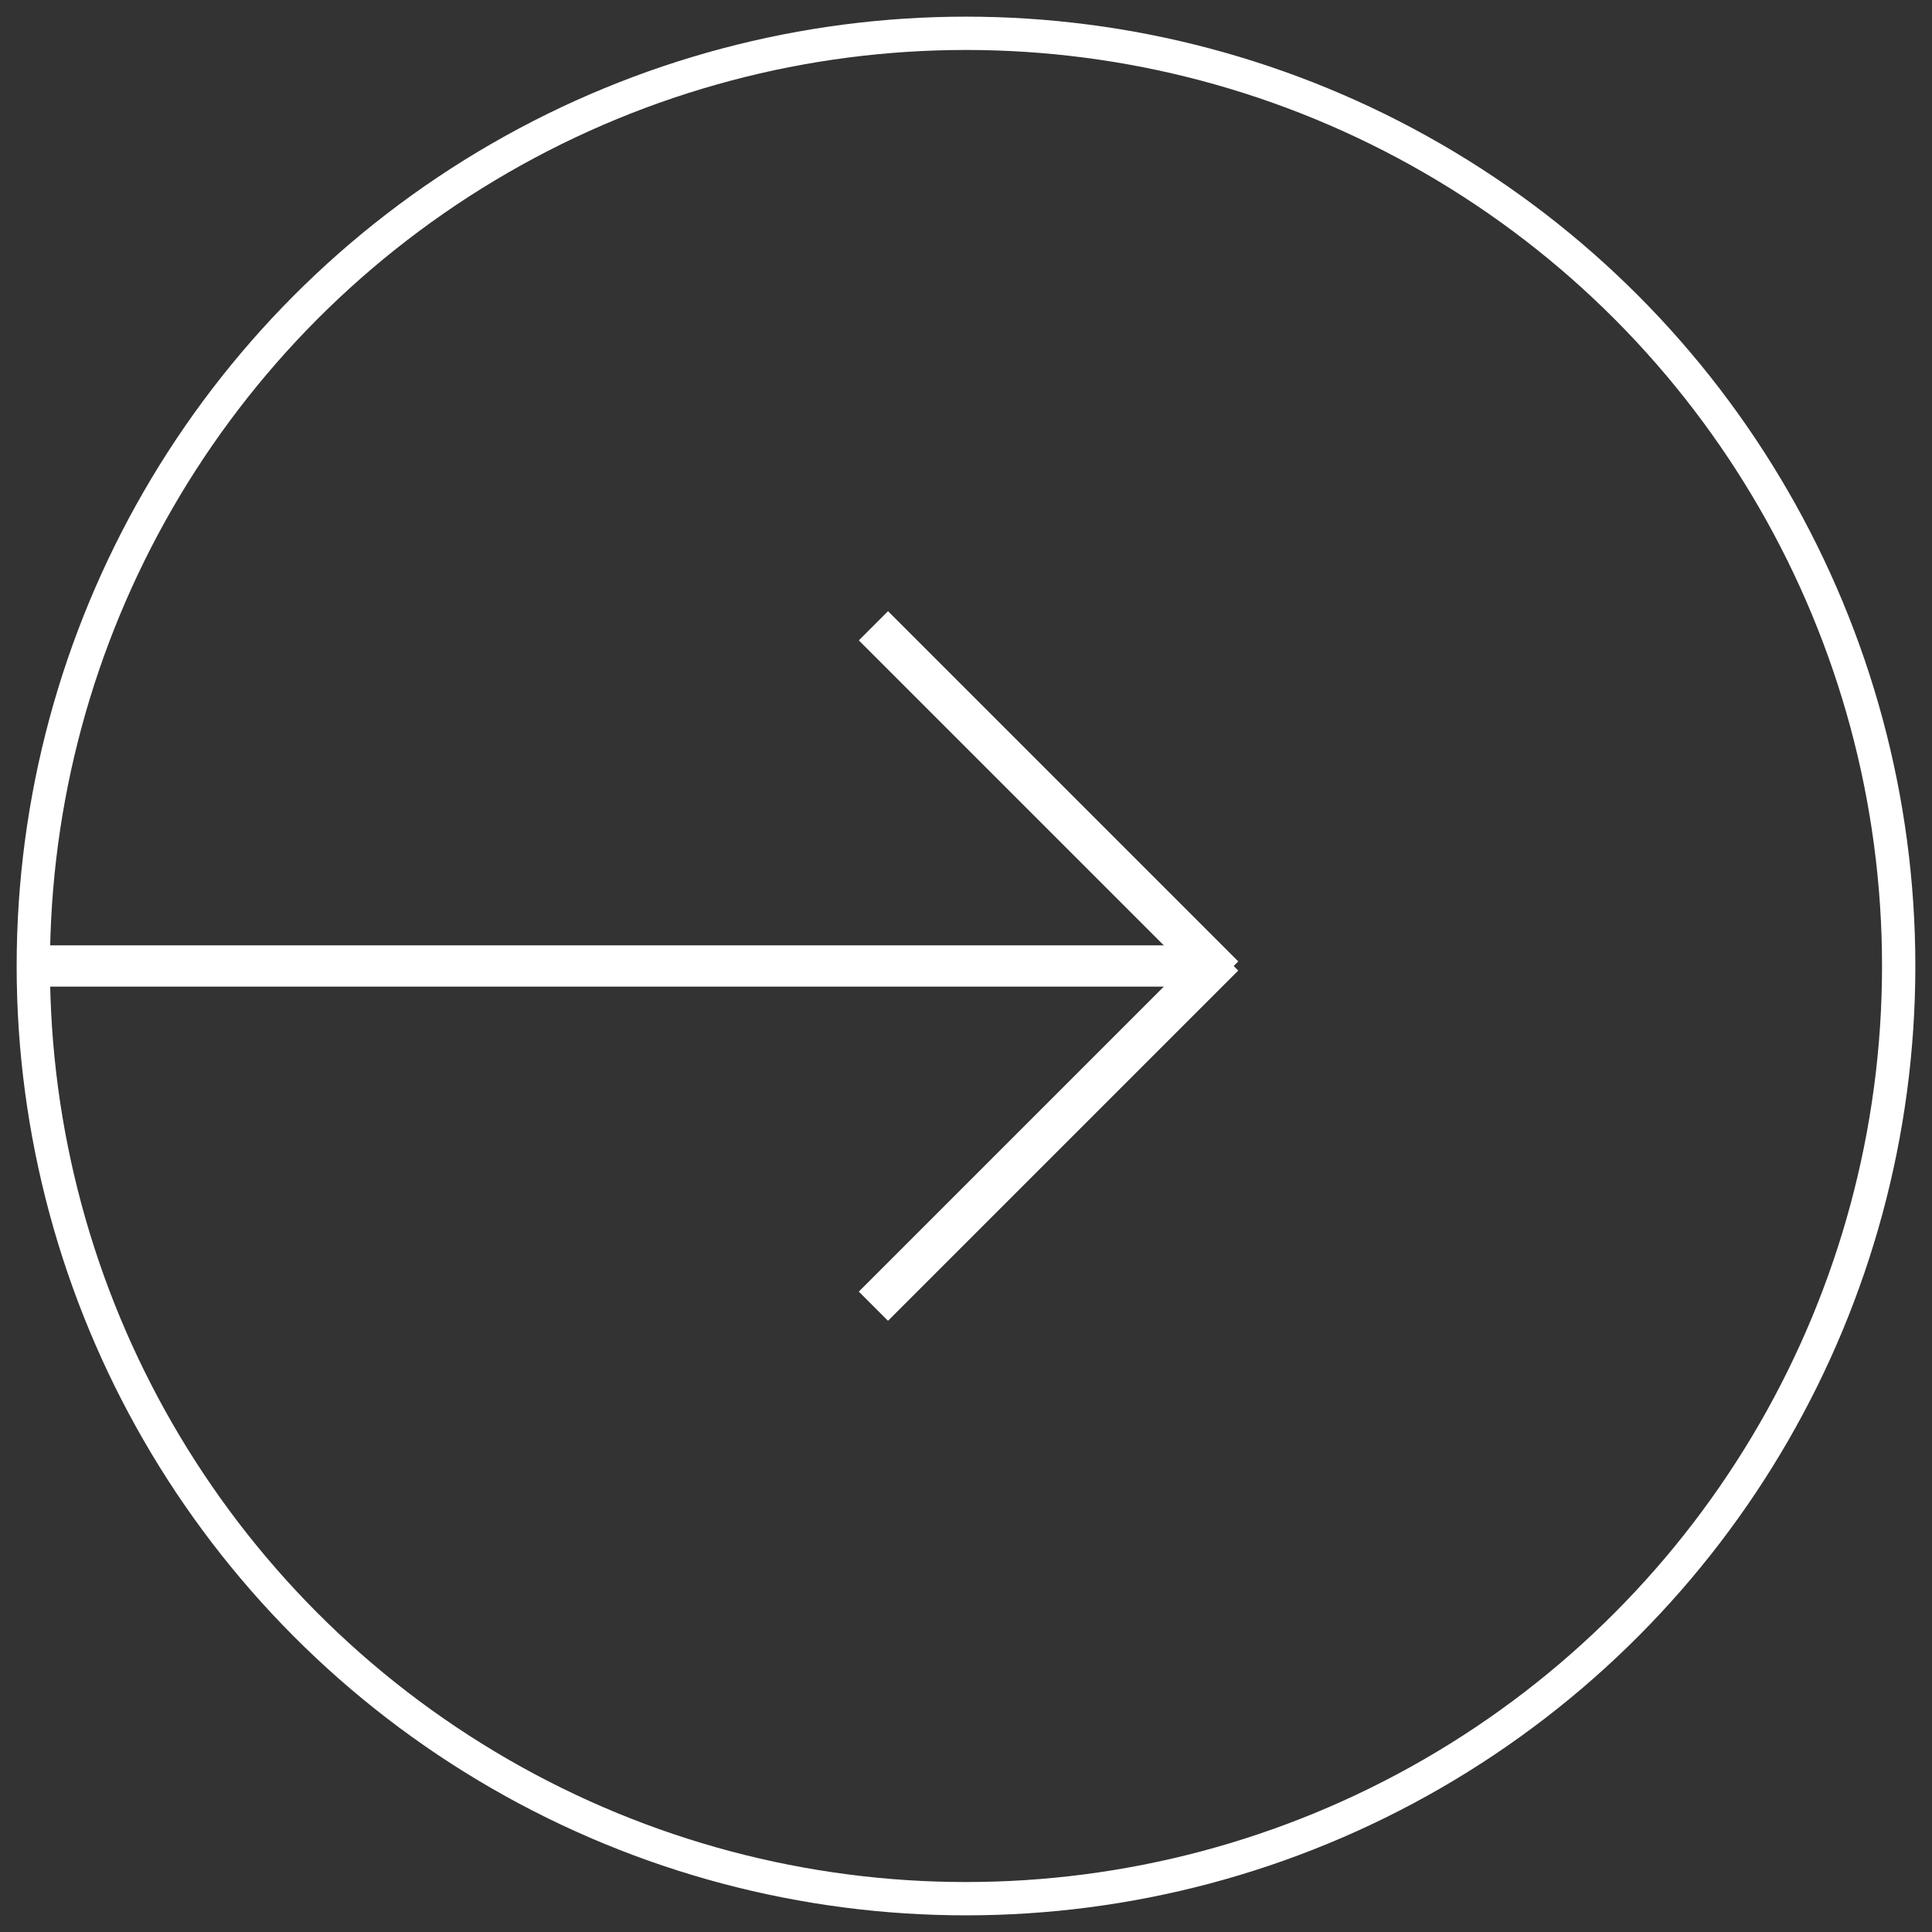 <?xml version="1.0" encoding="UTF-8"?>
<svg width="58px" height="58px" viewBox="0 0 58 58" version="1.1" xmlns="http://www.w3.org/2000/svg" xmlns:xlink="http://www.w3.org/1999/xlink">
    <rect x="0" y="0" width="58" height="58" fill="#333333" stroke="none"/>
    <title>flecha der</title>
    <g id="DESKTOP" stroke="none" stroke-width="1" fill="none" fill-rule="evenodd">
        <g id="home_mallorca" transform="translate(-1543, -526)">
            <g id="flecha-der" transform="translate(1543.5, 526.5)">
                <g id="ARROW-White" transform="translate(0.822, 17.848)" fill="#FFFFFF">
                    <polygon id="Rectangle-7" points="0 10.032 35.113 10.032 35.113 11.271 0 11.271"></polygon>
                    <polygon id="Rectangle-8" transform="translate(30.156, 5.695) rotate(45) translate(-30.156, -5.695) " points="22.722 5.076 37.591 5.076 37.591 6.315 22.722 6.315"></polygon>
                    <polygon id="Rectangle-8-Copy" transform="translate(30.156, 15.608) rotate(135) translate(-30.156, -15.608) " points="22.722 14.989 37.591 14.989 37.591 16.228 22.722 16.228"></polygon>
                </g>
                <circle id="Oval" stroke="#FFFFFF" cx="28.5" cy="28.5" r="28"></circle>
            </g>
        </g>
    </g>
</svg>